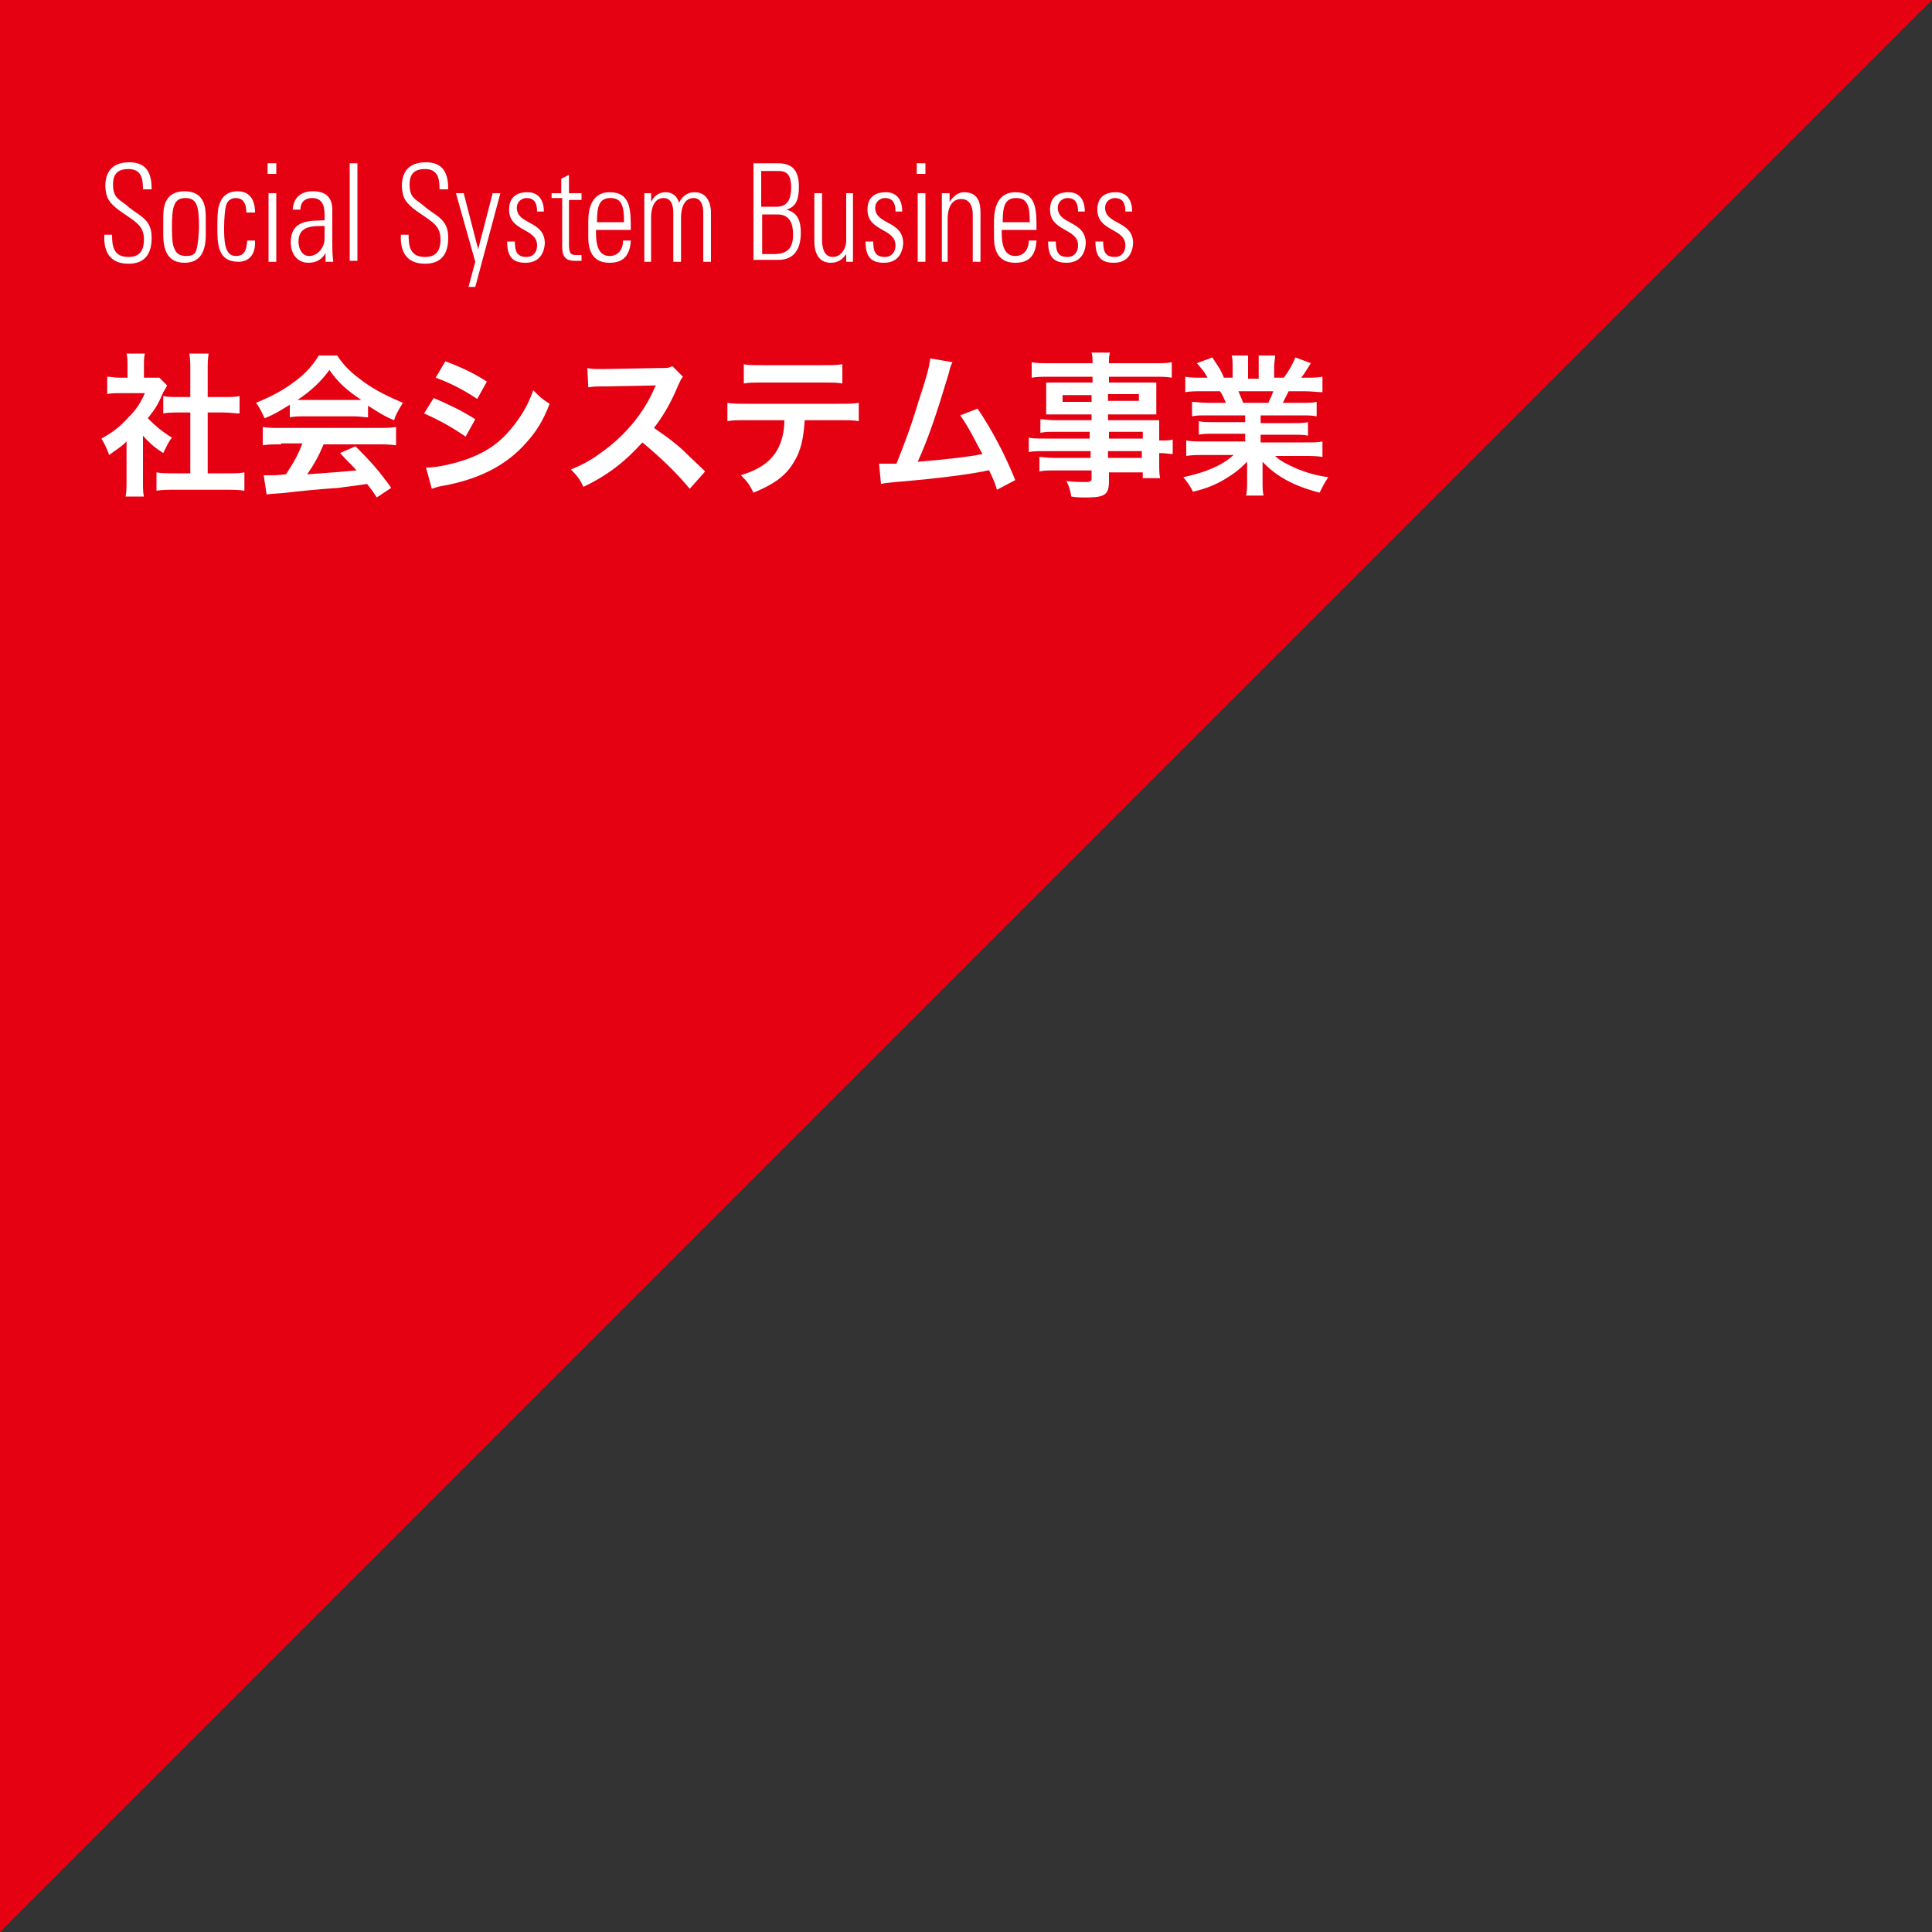 <?xml version="1.0" encoding="utf-8"?>
<!-- Generator: Adobe Illustrator 21.1.0, SVG Export Plug-In . SVG Version: 6.00 Build 0)  -->
<svg version="1.1" id="レイヤー_1" xmlns="http://www.w3.org/2000/svg" xmlns:xlink="http://www.w3.org/1999/xlink" x="0px"
	 y="0px" viewBox="0 0 200 200" style="enable-background:new 0 0 200 200;" xml:space="preserve">
<rect x="0" y="0" width="200" height="200" fill="#333333" stroke="none"/>
<style type="text/css">
	.st0{fill:#E50012;}
	.st1{fill:#FFFFFF;}
</style>
<polygon class="st0" points="0,200 0,0 200,0 "/>
<g>
	<path class="st1" d="M14.8,19.5c0-1.2-0.3-2-1.5-2c-1,0-1.6,0.4-1.6,1.6c0,1.5,0.7,1.5,1.7,2.4c1.1,0.9,2.3,1.2,2.3,3.1
		c0,1.8-0.8,2.7-2.4,2.7c-1.8,0-2.6-1.1-2.5-3h0.8c0,1.1,0.1,2.3,1.7,2.3c1.1,0,1.6-0.6,1.6-1.8c0-1.4-0.8-1.8-2.1-2.7
		c-1.8-1.2-1.8-1.8-1.9-2.8c0-1.8,1-2.5,2.5-2.5c1.9,0,2.3,1.3,2.3,2.8H14.8z"/>
	<path class="st1" d="M16.9,24.3v-1.7c0-0.9,0-2.8,2.2-2.8s2.2,1.9,2.2,2.8v1.7c0,1.8-0.6,2.9-2.2,2.9S16.9,26.1,16.9,24.3z
		 M20.4,25.6c0.1-0.4,0.2-1.6,0.2-2.1c0-2.1-0.2-3-1.4-3s-1.4,0.9-1.4,3c0,0.4,0,1.7,0.2,2.1c0.1,0.2,0.2,0.9,1.3,0.9
		S20.3,25.8,20.4,25.6z"/>
	<path class="st1" d="M25.5,22c0-0.9-0.3-1.5-1.1-1.5c-0.5,0-0.9,0.3-1,0.8c-0.1,0.3-0.2,1.3-0.2,2.2c0,1.3,0,3,1.2,3
		c1,0,1.1-0.7,1.2-1.6h0.8c0.1,1.9-1.1,2.2-1.7,2.2c-2.2,0-2.2-1.9-2.2-3.6c0-0.7,0-1.8,0.2-2.3c0.3-1,1-1.4,1.9-1.4
		c1.1,0,1.8,0.7,1.8,2.2H25.5z"/>
	<path class="st1" d="M27.7,18v-1.1h0.9V18H27.7z M27.8,27.1V20h0.8v7.1H27.8z"/>
	<path class="st1" d="M33.7,26.2L33.7,26.2c-0.4,0.7-1,1-1.8,1c-1.1,0-1.8-0.9-1.8-2.1c0-2.5,2.2-2.2,3.5-2.3v-0.6
		c0-1-0.3-1.7-1.3-1.7c-0.7,0-1.2,0.4-1.2,1.2h-0.8c0.1-1.4,1-1.9,2.1-1.9c0.6,0,2,0.1,2,1.9v3.6c0,0.5,0,1,0.1,1.8h-0.8V26.2z
		 M33.6,23.4c-1.1,0-2.7-0.1-2.7,1.6c0,0.8,0.4,1.5,1.1,1.5c0.9,0,1.6-0.9,1.6-1.8V23.4z"/>
	<path class="st1" d="M36.2,27.1V16.9H37v10.1H36.2z"/>
	<path class="st1" d="M45.5,19.5c0-1.2-0.3-2-1.5-2c-1,0-1.6,0.4-1.6,1.6c0,1.5,0.7,1.5,1.7,2.4c1.1,0.9,2.3,1.2,2.3,3.1
		c0,1.8-0.8,2.7-2.4,2.7c-1.8,0-2.6-1.1-2.5-3h0.8c0,1.1,0.1,2.3,1.7,2.3c1.1,0,1.6-0.6,1.6-1.8c0-1.4-0.8-1.8-2.1-2.7
		c-1.8-1.2-1.8-1.8-1.9-2.8c0-1.8,1-2.5,2.5-2.5c1.9,0,2.3,1.3,2.3,2.8H45.5z"/>
	<path class="st1" d="M49.2,27.1l-2-7.1H48l1.5,5.8h0l1.5-5.8h0.8l-2.6,9.7h-0.7L49.2,27.1z"/>
	<path class="st1" d="M54.4,27.2c-1.4,0-1.9-0.7-1.9-2.2h0.8c0,1,0.2,1.6,1.2,1.6c0.7,0,1.1-0.5,1.1-1.2c0-1.8-2.9-1.4-2.9-3.7
		c0-1.3,0.8-1.8,1.9-1.8c1.3,0,1.7,1,1.7,2h-0.7c0-0.9-0.3-1.4-1.1-1.4c-0.5,0-1,0.4-1,1c0,1.8,2.9,1.3,2.9,3.7
		C56.3,26.5,55.6,27.2,54.4,27.2z"/>
	<path class="st1" d="M57.1,20.7V20h1v-1.5l0.8-0.4V20h1.3v0.7h-1.3v4.5c0,0.9,0.1,1.2,0.7,1.2c0.3,0,0.4,0,0.6,0V27
		c-0.2,0-0.5,0-0.7,0c-1,0-1.3-0.5-1.3-1.4v-5.1H57.1z"/>
	<path class="st1" d="M61.7,23.7v0.5c0,1,0.2,2.3,1.4,2.3c0.9,0,1.4-0.7,1.4-1.6h0.8c-0.1,1.7-0.9,2.3-2.2,2.3
		c-1.1,0-2.2-0.5-2.2-2.6v-1.7c0-2,0.8-3,2.2-3c2.2,0,2.2,1.8,2.2,3.9H61.7z M64.6,23c0-1.6-0.2-2.5-1.4-2.5s-1.4,0.9-1.4,2.5H64.6z
		"/>
	<path class="st1" d="M67.5,27.1h-0.8V20h0.7v0.9h0c0.3-0.6,0.8-1,1.5-1c0.7,0,1.2,0.4,1.4,1.1c0.3-0.7,0.9-1.1,1.6-1.1
		c1.1,0,1.6,0.8,1.7,1.9v5.3h-0.8V22c0-0.7-0.2-1.5-1-1.5c-1,0-1.3,1.1-1.3,2v4.6h-0.8V22c0-0.7-0.2-1.5-1-1.5c-1,0-1.3,1.1-1.3,2
		V27.1z"/>
	<path class="st1" d="M78,27.1V16.9h2.5c1.4,0,2.2,0.6,2.2,2.4c0,1.2-0.2,2.1-1.3,2.4v0c1.2,0.3,1.5,1.2,1.5,2.4
		c0,1.8-0.8,2.8-2.3,2.8H78z M80.4,21.4c1.2,0,1.5-0.9,1.5-2c0-1.7-0.8-1.7-1.5-1.7h-1.6v3.7H80.4z M78.8,26.3h1.3c1.3,0,2-0.5,2-2
		c0-0.9-0.2-2.1-1.6-2.1h-1.6V26.3z"/>
	<path class="st1" d="M88.3,20v7.1h-0.7v-0.8h0c-0.4,0.6-0.9,0.9-1.6,0.9c-1.3,0-1.7-1.1-1.7-2.2v-5h0.8v4.9c0,0.2,0,1.7,1.1,1.7
		c1,0,1.4-1.1,1.4-1.6v-5H88.3z"/>
	<path class="st1" d="M91.5,27.2c-1.4,0-1.9-0.7-1.9-2.2h0.8c0,1,0.2,1.6,1.2,1.6c0.7,0,1.1-0.5,1.1-1.2c0-1.8-2.9-1.4-2.9-3.7
		c0-1.3,0.8-1.8,1.9-1.8c1.3,0,1.7,1,1.7,2h-0.7c0-0.9-0.3-1.4-1.1-1.4c-0.5,0-1,0.4-1,1c0,1.8,2.9,1.3,2.9,3.7
		C93.4,26.5,92.7,27.2,91.5,27.2z"/>
	<path class="st1" d="M94.9,18v-1.1h0.9V18H94.9z M95,27.1V20h0.8v7.1H95z"/>
	<path class="st1" d="M98.3,27.1h-0.8V20h0.8v0.9h0c0.4-0.6,0.9-1,1.5-1c1.6,0,1.7,1.3,1.7,2.2v5h-0.8v-4.9c0-0.8-0.3-1.6-1.2-1.6
		c-0.7,0-1.4,0.5-1.4,2.1V27.1z"/>
	<path class="st1" d="M103.7,23.7v0.5c0,1,0.2,2.3,1.4,2.3c0.9,0,1.4-0.7,1.4-1.6h0.8c-0.1,1.7-0.9,2.3-2.2,2.3
		c-1.1,0-2.2-0.5-2.2-2.6v-1.7c0-2,0.8-3,2.2-3c2.2,0,2.2,1.8,2.2,3.9H103.7z M106.6,23c0-1.6-0.2-2.5-1.4-2.5s-1.4,0.9-1.4,2.5
		H106.6z"/>
	<path class="st1" d="M110.4,27.2c-1.4,0-1.9-0.7-1.9-2.2h0.8c0,1,0.2,1.6,1.2,1.6c0.7,0,1.1-0.5,1.1-1.2c0-1.8-2.9-1.4-2.9-3.7
		c0-1.3,0.8-1.8,1.9-1.8c1.3,0,1.7,1,1.7,2h-0.7c0-0.9-0.3-1.4-1.1-1.4c-0.5,0-1,0.4-1,1c0,1.8,2.9,1.3,2.9,3.7
		C112.3,26.5,111.6,27.2,110.4,27.2z"/>
	<path class="st1" d="M115.3,27.2c-1.4,0-1.9-0.7-1.9-2.2h0.8c0,1,0.2,1.6,1.2,1.6c0.7,0,1.1-0.5,1.1-1.2c0-1.8-2.9-1.4-2.9-3.7
		c0-1.3,0.8-1.8,1.9-1.8c1.3,0,1.7,1,1.7,2h-0.7c0-0.9-0.3-1.4-1.1-1.4c-0.5,0-1,0.4-1,1c0,1.8,2.9,1.3,2.9,3.7
		C117.2,26.5,116.5,27.2,115.3,27.2z"/>
</g>
<g>
	<path class="st1" d="M14.8,49.8c0,0.8,0,1.2,0.1,1.6h-1.9c0.1-0.5,0.1-0.9,0.1-1.7v-4c-0.6,0.6-1,0.8-1.8,1.4
		c-0.2-0.6-0.5-1.2-0.8-1.7c1.1-0.6,1.9-1.2,2.8-2.2c0.8-0.8,1.2-1.4,1.7-2.5h-2.6c-0.6,0-0.9,0-1.3,0.1v-1.8c0.4,0,0.7,0.1,1.3,0.1
		h0.8v-1.3c0-0.4,0-0.8-0.1-1.2h1.9c-0.1,0.4-0.1,0.7-0.1,1.2v1.3h0.7c0.5,0,0.7,0,0.9,0l0.8,0.8c-0.1,0.2-0.2,0.4-0.4,0.7
		c-0.5,1.2-0.8,1.7-1.6,2.7c0.8,0.8,1.5,1.4,2.5,2c-0.4,0.5-0.6,1-0.9,1.6c-0.8-0.5-1.4-1-2.1-1.8V49.8z M21.6,49h1.9
		c0.8,0,1.3,0,1.8-0.1v1.9c-0.6-0.1-1.2-0.1-1.8-0.1H18c-0.6,0-1.2,0-1.8,0.1v-1.9c0.5,0.1,1.1,0.1,1.8,0.1h1.7v-6.3h-1.2
		c-0.5,0-1.1,0-1.6,0.1V41c0.5,0.1,0.9,0.1,1.6,0.1h1.2v-2.8c0-0.7,0-1-0.1-1.7h2c-0.1,0.6-0.1,1-0.1,1.7v2.8h1.7
		c0.7,0,1.1,0,1.6-0.1v1.8c-0.5,0-1-0.1-1.6-0.1h-1.7V49z"/>
	<path class="st1" d="M30,41.9c-1,0.6-1.4,0.9-2.6,1.4c-0.3-0.6-0.5-1.1-0.9-1.6c1.7-0.7,2.8-1.3,4-2.2c1.1-0.8,1.9-1.7,2.5-2.7h1.9
		c0.8,1.2,1.5,1.8,2.7,2.7c1.4,1,2.7,1.6,4.1,2.2c-0.4,0.7-0.7,1.1-0.9,1.8c-1-0.4-1.6-0.8-2.7-1.5v1.2c-0.4,0-0.8-0.1-1.4-0.1h-5.3
		c-0.5,0-0.9,0-1.4,0.1V41.9z M29.1,46c-0.8,0-1.4,0-1.9,0.1v-1.9c0.5,0.1,1.1,0.1,1.9,0.1h10c0.8,0,1.3,0,1.9-0.1v1.9
		C40.4,46,39.8,46,39,46h-5.5c-0.5,1.2-1,2.1-1.7,3.1c2.8-0.2,2.8-0.2,5.1-0.4c-0.5-0.6-0.8-0.8-1.7-1.8l1.6-0.7
		c1.7,1.7,2.4,2.5,3.7,4.3l-1.5,1c-0.5-0.8-0.7-1-1-1.4c-1.3,0.2-2.3,0.3-2.9,0.4c-1.6,0.1-4.8,0.4-5.4,0.5
		c-0.9,0.1-1.7,0.1-2.1,0.2l-0.3-2c0.4,0,0.7,0,0.9,0c0.1,0,0.6,0,1.4-0.1c0.8-1.2,1.3-2.1,1.7-3.2H29.1z M36.7,41.4
		c0.3,0,0.4,0,0.7,0c-1.5-1-2.4-1.8-3.3-3.1c-0.8,1.1-1.8,2.1-3.3,3.1c0.3,0,0.4,0,0.7,0H36.7z"/>
	<path class="st1" d="M44.9,41.2c1.6,0.7,2.9,1.3,4.3,2.2l-1,1.8c-1.3-0.9-2.7-1.7-4.3-2.4L44.9,41.2z M44.1,48.4c1.2,0,3-0.4,4.6-1
		c2-0.8,3.3-1.8,4.6-3.5c0.9-1.2,1.4-2.1,1.9-3.5c0.7,0.7,0.9,0.9,1.7,1.4c-0.7,1.8-1.4,2.9-2.4,4c-2,2.3-4.8,3.8-8.7,4.5
		c-0.6,0.1-0.8,0.2-1.1,0.3L44.1,48.4z M46.1,37.4c1.6,0.6,2.9,1.2,4.3,2.1l-1,1.8c-1.5-1-2.9-1.7-4.3-2.2L46.1,37.4z"/>
	<path class="st1" d="M71.4,50.6c-1.3-1.6-3.2-3.4-4.9-4.8c-1.8,2-3.6,3.4-6.1,4.6c-0.4-0.8-0.6-1.1-1.3-1.8c1.2-0.5,2-0.9,3.2-1.8
		c2.4-1.7,4.3-4,5.4-6.5l0.2-0.4c-0.3,0-0.3,0-5.3,0.1c-0.8,0-1.2,0-1.7,0.1l-0.1-2c0.4,0.1,0.8,0.1,1.4,0.1c0.1,0,0.2,0,0.4,0
		l5.6-0.1c0.9,0,1,0,1.4-0.2l1.1,1.1c-0.2,0.2-0.3,0.5-0.5,0.9c-0.7,1.7-1.5,3.1-2.5,4.4c1,0.7,1.9,1.3,3,2.3
		c0.4,0.4,0.4,0.4,2.3,2.2L71.4,50.6z"/>
	<path class="st1" d="M83.3,43.5c-0.1,1.8-0.4,3.2-1.1,4.3c-0.8,1.4-2,2.3-4.2,3.2c-0.4-0.8-0.6-1.1-1.3-1.8
		c1.9-0.6,3.1-1.4,3.8-2.7c0.4-0.7,0.7-1.8,0.7-3h-3.9c-1.1,0-1.5,0-2,0.1v-1.9c0.6,0.1,1,0.1,2.1,0.1h9.4c1.1,0,1.5,0,2.1-0.1v1.9
		c-0.6-0.1-0.9-0.1-2-0.1H83.3z M76.9,37.7c0.6,0.1,0.9,0.1,2.1,0.1h6.1c1.2,0,1.5,0,2.1-0.1v2c-0.5-0.1-0.9-0.1-2-0.1h-6.2
		c-1.1,0-1.5,0-2,0.1V37.7z"/>
	<path class="st1" d="M98.6,37.5c-0.2,0.4-0.2,0.4-0.4,1.2c-1.2,4-2.1,6.7-3.2,9.1c2.5-0.2,5.3-0.5,6.7-0.8
		c-0.2-0.4-0.4-0.7-0.8-1.5c-0.7-1.3-1-1.8-1.5-2.5l1.8-0.7c1.5,2.2,2.9,4.9,3.9,7.4l-1.9,1c-0.2-0.7-0.2-0.7-0.8-2
		c-0.2,0-0.2,0-0.6,0.1c-1.6,0.3-4.3,0.7-9.1,1.1c-0.9,0.1-1.1,0.1-1.5,0.2L91,48c0.2,0,0.2,0,0.4,0c0.3,0,0.7,0,1.4,0
		c0.8-2,1.5-3.8,2.3-6.5c0.8-2.4,1.1-3.5,1.2-4.4L98.6,37.5z"/>
	<path class="st1" d="M113,44.7h-3.8c-0.6,0-1,0-1.5,0.1v-1.4c0.4,0,0.8,0.1,1.5,0.1h3.8v-0.6h-3.4c-0.6,0-1,0-1.3,0
		c0-0.3,0-0.7,0-1.1v-1.1c0-0.4,0-0.7,0-1.1c0.4,0,0.8,0,1.4,0h3.4V39h-4.4c-0.8,0-1.3,0-1.9,0.1v-1.6c0.5,0.1,1,0.1,2,0.1h4.3
		c0-0.6,0-0.7-0.1-1.1h1.9c-0.1,0.4-0.1,0.5-0.1,1.1h4.5c0.9,0,1.5,0,2-0.1v1.6c-0.5-0.1-1.1-0.1-1.9-0.1h-4.6v0.6h3.6
		c0.6,0,1,0,1.3,0c0,0.4,0,0.6,0,1.1v1.1c0,0.5,0,0.7,0,1.1c-0.4,0-0.8,0-1.3,0h-3.7v0.6h3.6c0.9,0,1.3,0,1.7,0c0,0.4,0,0.6,0,1.5
		v0.6c0.7,0,1.1,0,1.4-0.1v1.5c-0.4,0-0.7-0.1-1.4-0.1v0.9c0,0.8,0,1.3,0.1,1.7h-1.8v-0.6h-3.5v0.9c0,1.4-0.4,1.7-2.4,1.7
		c-0.4,0-1,0-1.5-0.1c-0.1-0.6-0.2-1-0.5-1.6c0.9,0.1,1.5,0.1,2,0.1c0.5,0,0.6-0.1,0.6-0.4v-0.8h-3.8c-0.7,0-1.1,0-1.6,0.1v-1.5
		c0.4,0,0.7,0.1,1.5,0.1h3.8v-0.7h-4.6c-0.9,0-1.3,0-1.8,0.1v-1.5c0.4,0.1,0.8,0.1,1.7,0.1h4.6V44.7z M110,40.9v0.7h3v-0.7H110z
		 M114.7,41.5h3.2v-0.7h-3.2V41.5z M118.3,45.4v-0.7h-3.5v0.7H118.3z M114.7,47.4h3.5v-0.7h-3.5V47.4z"/>
	<path class="st1" d="M125,43c-0.7,0-1.2,0-1.6,0.1v-1.5c0.4,0,0.9,0.1,1.6,0.1h1.9c-0.2-0.5-0.4-0.9-0.6-1.2h-1.7
		c-0.8,0-1.4,0-1.9,0.1V39c0.5,0.1,1,0.1,1.8,0.1h0.5c-0.3-0.6-0.5-0.8-1.1-1.5l1.6-0.6c0.5,0.8,0.8,1.1,1.2,2.1h0.9v-1.1
		c0-0.5,0-0.9-0.1-1.2h1.7c0,0.3,0,0.6,0,1.2v1.2h1.1v-1.2c0-0.5,0-0.9,0-1.2h1.7c0,0.3-0.1,0.7-0.1,1.2v1.1h1
		c0.6-0.8,0.9-1.4,1.2-2.1l1.6,0.6c-0.4,0.6-0.6,1-1,1.5h0.4c0.8,0,1.3,0,1.8-0.1v1.6c-0.5,0-1.1-0.1-1.9-0.1h-1.6
		c-0.3,0.6-0.4,0.8-0.6,1.2h1.9c0.8,0,1.2,0,1.6-0.1v1.5c-0.5-0.1-0.9-0.1-1.6-0.1h-4.2v0.8h3.3c0.7,0,1.2,0,1.6-0.1v1.4
		c-0.4-0.1-0.9-0.1-1.6-0.1h-3.3v0.8h4.5c0.9,0,1.5,0,1.9-0.1v1.6c-0.6-0.1-1.2-0.1-1.9-0.1H132c0.5,0.5,1.3,0.9,2.2,1.3
		c1,0.4,1.9,0.7,3.3,0.9c-0.4,0.6-0.6,1-0.9,1.6c-2.7-0.7-4.5-1.7-5.9-3.2c0,0.6,0,0.8,0,1.1v0.8c0,0.7,0,1.2,0.1,1.6H129
		c0.1-0.5,0.1-1,0.1-1.6v-0.8c0-0.4,0-0.4,0-1.1c-0.8,0.8-1.3,1.2-2.3,1.8c-1,0.6-2,1-3.3,1.3c-0.3-0.6-0.6-1-1-1.5
		c2.3-0.5,4-1.2,5.2-2.3h-3c-0.8,0-1.3,0-1.9,0.1v-1.6c0.5,0.1,1.1,0.1,1.9,0.1h4.2v-0.8h-3.2c-0.7,0-1.2,0-1.6,0.1v-1.4
		c0.4,0.1,0.9,0.1,1.6,0.1h3.2V43H125z M131.3,41.7c0.2-0.5,0.4-0.8,0.5-1.2h-3.6c0.2,0.5,0.3,0.7,0.5,1.2H131.3z"/>
</g>
</svg>

